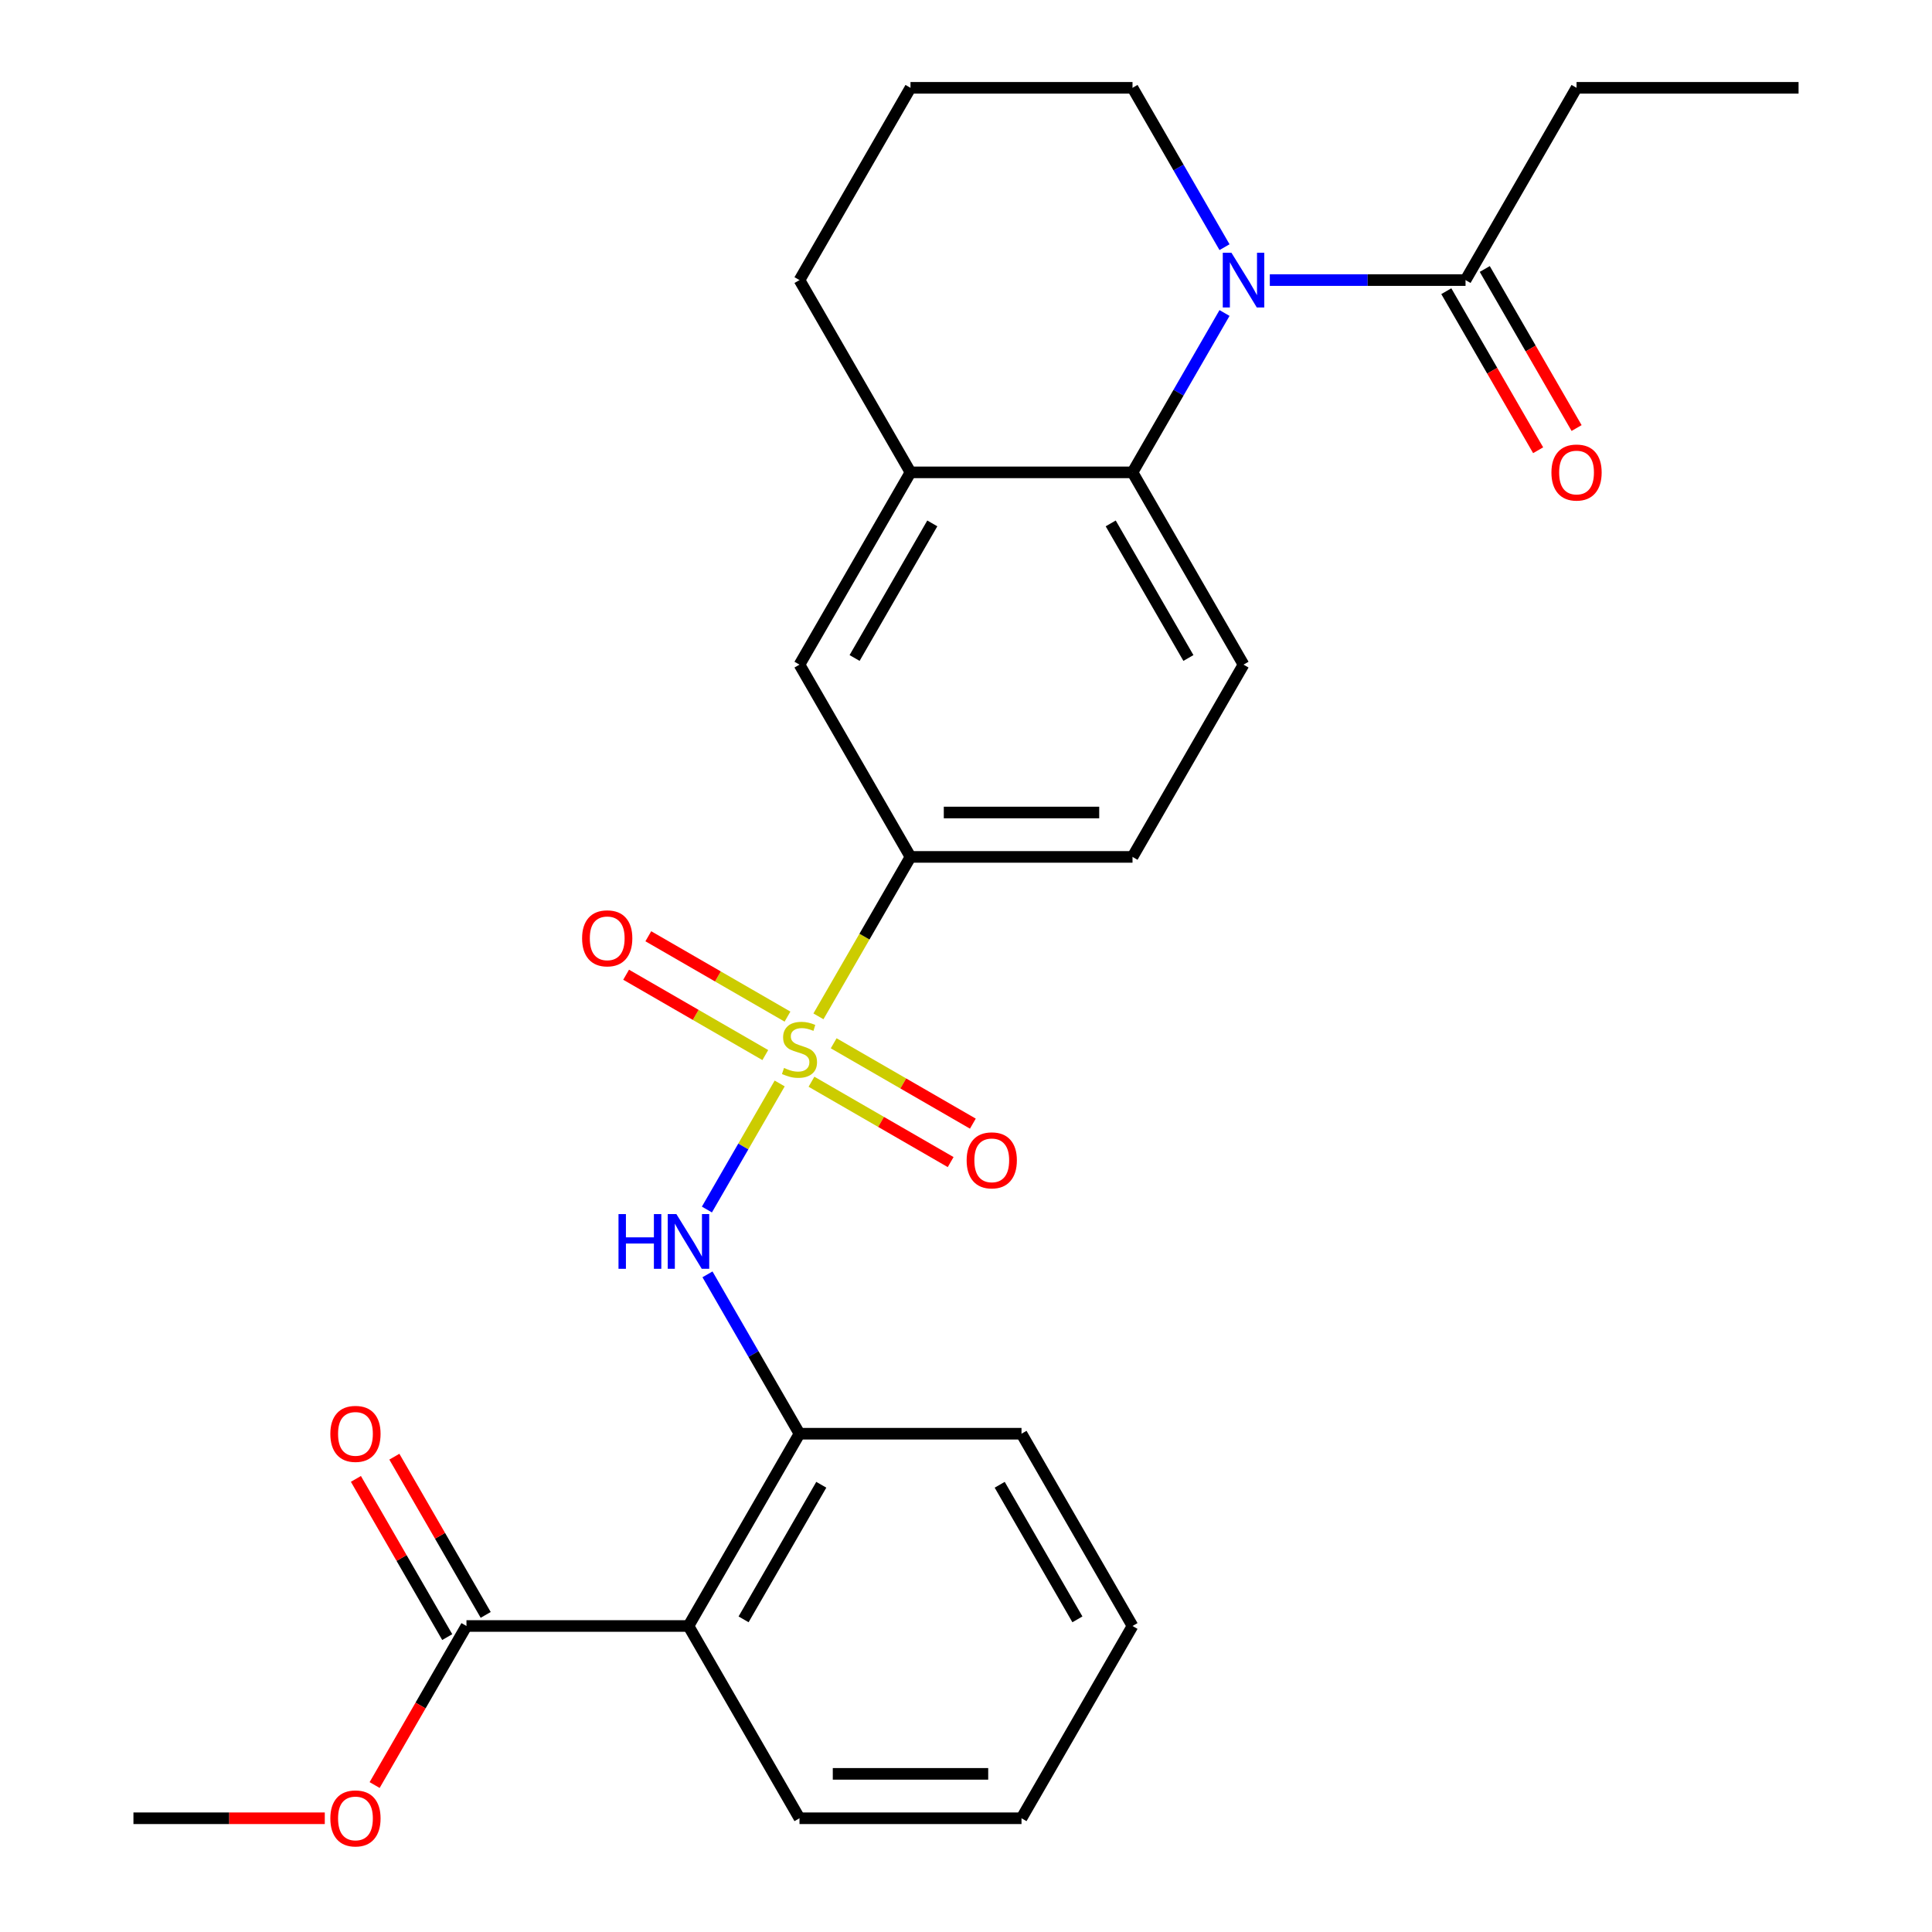 <?xml version='1.0' encoding='iso-8859-1'?>
<svg version='1.1' baseProfile='full'
              xmlns='http://www.w3.org/2000/svg'
                      xmlns:rdkit='http://www.rdkit.org/xml'
                      xmlns:xlink='http://www.w3.org/1999/xlink'
                  xml:space='preserve'
width='1000px' height='1000px' viewBox='0 0 1000 1000'>
<!-- END OF HEADER -->
<rect style='opacity:1.0;fill:#FFFFFF;stroke:none' width='1000' height='1000' x='0' y='0'> </rect>
<path class='bond-1' d='M 403.564,560.805 L 384.729,593.428' style='fill:none;fill-rule:evenodd;stroke:#CCCC00;stroke-width:6px;stroke-linecap:butt;stroke-linejoin:miter;stroke-opacity:1' />
<path class='bond-1' d='M 384.729,593.428 L 365.894,626.051' style='fill:none;fill-rule:evenodd;stroke:#0000FF;stroke-width:6px;stroke-linecap:butt;stroke-linejoin:miter;stroke-opacity:1' />
<path class='bond-4' d='M 423.624,526.059 L 447.448,484.796' style='fill:none;fill-rule:evenodd;stroke:#CCCC00;stroke-width:6px;stroke-linecap:butt;stroke-linejoin:miter;stroke-opacity:1' />
<path class='bond-4' d='M 447.448,484.796 L 471.271,443.533' style='fill:none;fill-rule:evenodd;stroke:#000000;stroke-width:6px;stroke-linecap:butt;stroke-linejoin:miter;stroke-opacity:1' />
<path class='bond-10' d='M 407.606,526.199 L 371.587,505.403' style='fill:none;fill-rule:evenodd;stroke:#CCCC00;stroke-width:6px;stroke-linecap:butt;stroke-linejoin:miter;stroke-opacity:1' />
<path class='bond-10' d='M 371.587,505.403 L 335.568,484.608' style='fill:none;fill-rule:evenodd;stroke:#FF0000;stroke-width:6px;stroke-linecap:butt;stroke-linejoin:miter;stroke-opacity:1' />
<path class='bond-10' d='M 396.115,546.103 L 360.096,525.307' style='fill:none;fill-rule:evenodd;stroke:#CCCC00;stroke-width:6px;stroke-linecap:butt;stroke-linejoin:miter;stroke-opacity:1' />
<path class='bond-10' d='M 360.096,525.307 L 324.076,504.511' style='fill:none;fill-rule:evenodd;stroke:#FF0000;stroke-width:6px;stroke-linecap:butt;stroke-linejoin:miter;stroke-opacity:1' />
<path class='bond-11' d='M 420.021,559.905 L 456.04,580.701' style='fill:none;fill-rule:evenodd;stroke:#CCCC00;stroke-width:6px;stroke-linecap:butt;stroke-linejoin:miter;stroke-opacity:1' />
<path class='bond-11' d='M 456.04,580.701 L 492.059,601.497' style='fill:none;fill-rule:evenodd;stroke:#FF0000;stroke-width:6px;stroke-linecap:butt;stroke-linejoin:miter;stroke-opacity:1' />
<path class='bond-11' d='M 431.512,540.001 L 467.532,560.797' style='fill:none;fill-rule:evenodd;stroke:#CCCC00;stroke-width:6px;stroke-linecap:butt;stroke-linejoin:miter;stroke-opacity:1' />
<path class='bond-11' d='M 467.532,560.797 L 503.551,581.593' style='fill:none;fill-rule:evenodd;stroke:#FF0000;stroke-width:6px;stroke-linecap:butt;stroke-linejoin:miter;stroke-opacity:1' />
<path class='bond-0' d='M 633.81,162.007 L 609.998,203.25' style='fill:none;fill-rule:evenodd;stroke:#0000FF;stroke-width:6px;stroke-linecap:butt;stroke-linejoin:miter;stroke-opacity:1' />
<path class='bond-0' d='M 609.998,203.25 L 586.186,244.494' style='fill:none;fill-rule:evenodd;stroke:#000000;stroke-width:6px;stroke-linecap:butt;stroke-linejoin:miter;stroke-opacity:1' />
<path class='bond-6' d='M 657.257,144.974 L 707.908,144.974' style='fill:none;fill-rule:evenodd;stroke:#0000FF;stroke-width:6px;stroke-linecap:butt;stroke-linejoin:miter;stroke-opacity:1' />
<path class='bond-6' d='M 707.908,144.974 L 758.559,144.974' style='fill:none;fill-rule:evenodd;stroke:#000000;stroke-width:6px;stroke-linecap:butt;stroke-linejoin:miter;stroke-opacity:1' />
<path class='bond-16' d='M 633.81,127.941 L 609.998,86.698' style='fill:none;fill-rule:evenodd;stroke:#0000FF;stroke-width:6px;stroke-linecap:butt;stroke-linejoin:miter;stroke-opacity:1' />
<path class='bond-16' d='M 609.998,86.698 L 586.186,45.455' style='fill:none;fill-rule:evenodd;stroke:#000000;stroke-width:6px;stroke-linecap:butt;stroke-linejoin:miter;stroke-opacity:1' />
<path class='bond-5' d='M 366.19,659.604 L 390.002,700.848' style='fill:none;fill-rule:evenodd;stroke:#0000FF;stroke-width:6px;stroke-linecap:butt;stroke-linejoin:miter;stroke-opacity:1' />
<path class='bond-5' d='M 390.002,700.848 L 413.814,742.091' style='fill:none;fill-rule:evenodd;stroke:#000000;stroke-width:6px;stroke-linecap:butt;stroke-linejoin:miter;stroke-opacity:1' />
<path class='bond-2' d='M 586.186,244.494 L 643.644,344.013' style='fill:none;fill-rule:evenodd;stroke:#000000;stroke-width:6px;stroke-linecap:butt;stroke-linejoin:miter;stroke-opacity:1' />
<path class='bond-2' d='M 574.901,270.913 L 615.121,340.577' style='fill:none;fill-rule:evenodd;stroke:#000000;stroke-width:6px;stroke-linecap:butt;stroke-linejoin:miter;stroke-opacity:1' />
<path class='bond-27' d='M 586.186,244.494 L 471.271,244.494' style='fill:none;fill-rule:evenodd;stroke:#000000;stroke-width:6px;stroke-linecap:butt;stroke-linejoin:miter;stroke-opacity:1' />
<path class='bond-3' d='M 356.356,841.611 L 413.814,742.091' style='fill:none;fill-rule:evenodd;stroke:#000000;stroke-width:6px;stroke-linecap:butt;stroke-linejoin:miter;stroke-opacity:1' />
<path class='bond-3' d='M 384.879,838.174 L 425.099,768.511' style='fill:none;fill-rule:evenodd;stroke:#000000;stroke-width:6px;stroke-linecap:butt;stroke-linejoin:miter;stroke-opacity:1' />
<path class='bond-7' d='M 356.356,841.611 L 241.441,841.611' style='fill:none;fill-rule:evenodd;stroke:#000000;stroke-width:6px;stroke-linecap:butt;stroke-linejoin:miter;stroke-opacity:1' />
<path class='bond-18' d='M 356.356,841.611 L 413.814,941.13' style='fill:none;fill-rule:evenodd;stroke:#000000;stroke-width:6px;stroke-linecap:butt;stroke-linejoin:miter;stroke-opacity:1' />
<path class='bond-9' d='M 471.271,443.533 L 413.814,344.013' style='fill:none;fill-rule:evenodd;stroke:#000000;stroke-width:6px;stroke-linecap:butt;stroke-linejoin:miter;stroke-opacity:1' />
<path class='bond-13' d='M 471.271,443.533 L 586.186,443.533' style='fill:none;fill-rule:evenodd;stroke:#000000;stroke-width:6px;stroke-linecap:butt;stroke-linejoin:miter;stroke-opacity:1' />
<path class='bond-13' d='M 488.508,420.55 L 568.949,420.55' style='fill:none;fill-rule:evenodd;stroke:#000000;stroke-width:6px;stroke-linecap:butt;stroke-linejoin:miter;stroke-opacity:1' />
<path class='bond-21' d='M 413.814,742.091 L 528.729,742.091' style='fill:none;fill-rule:evenodd;stroke:#000000;stroke-width:6px;stroke-linecap:butt;stroke-linejoin:miter;stroke-opacity:1' />
<path class='bond-14' d='M 748.607,150.72 L 772.373,191.883' style='fill:none;fill-rule:evenodd;stroke:#000000;stroke-width:6px;stroke-linecap:butt;stroke-linejoin:miter;stroke-opacity:1' />
<path class='bond-14' d='M 772.373,191.883 L 796.139,233.046' style='fill:none;fill-rule:evenodd;stroke:#FF0000;stroke-width:6px;stroke-linecap:butt;stroke-linejoin:miter;stroke-opacity:1' />
<path class='bond-14' d='M 768.511,139.228 L 792.277,180.392' style='fill:none;fill-rule:evenodd;stroke:#000000;stroke-width:6px;stroke-linecap:butt;stroke-linejoin:miter;stroke-opacity:1' />
<path class='bond-14' d='M 792.277,180.392 L 816.043,221.555' style='fill:none;fill-rule:evenodd;stroke:#FF0000;stroke-width:6px;stroke-linecap:butt;stroke-linejoin:miter;stroke-opacity:1' />
<path class='bond-20' d='M 758.559,144.974 L 816.017,45.455' style='fill:none;fill-rule:evenodd;stroke:#000000;stroke-width:6px;stroke-linecap:butt;stroke-linejoin:miter;stroke-opacity:1' />
<path class='bond-15' d='M 251.393,835.865 L 227.754,794.922' style='fill:none;fill-rule:evenodd;stroke:#000000;stroke-width:6px;stroke-linecap:butt;stroke-linejoin:miter;stroke-opacity:1' />
<path class='bond-15' d='M 227.754,794.922 L 204.115,753.978' style='fill:none;fill-rule:evenodd;stroke:#FF0000;stroke-width:6px;stroke-linecap:butt;stroke-linejoin:miter;stroke-opacity:1' />
<path class='bond-15' d='M 231.489,847.356 L 207.85,806.413' style='fill:none;fill-rule:evenodd;stroke:#000000;stroke-width:6px;stroke-linecap:butt;stroke-linejoin:miter;stroke-opacity:1' />
<path class='bond-15' d='M 207.85,806.413 L 184.212,765.47' style='fill:none;fill-rule:evenodd;stroke:#FF0000;stroke-width:6px;stroke-linecap:butt;stroke-linejoin:miter;stroke-opacity:1' />
<path class='bond-17' d='M 241.441,841.611 L 217.675,882.774' style='fill:none;fill-rule:evenodd;stroke:#000000;stroke-width:6px;stroke-linecap:butt;stroke-linejoin:miter;stroke-opacity:1' />
<path class='bond-17' d='M 217.675,882.774 L 193.909,923.937' style='fill:none;fill-rule:evenodd;stroke:#FF0000;stroke-width:6px;stroke-linecap:butt;stroke-linejoin:miter;stroke-opacity:1' />
<path class='bond-8' d='M 471.271,244.494 L 413.814,344.013' style='fill:none;fill-rule:evenodd;stroke:#000000;stroke-width:6px;stroke-linecap:butt;stroke-linejoin:miter;stroke-opacity:1' />
<path class='bond-8' d='M 482.556,270.913 L 442.336,340.577' style='fill:none;fill-rule:evenodd;stroke:#000000;stroke-width:6px;stroke-linecap:butt;stroke-linejoin:miter;stroke-opacity:1' />
<path class='bond-19' d='M 471.271,244.494 L 413.814,144.974' style='fill:none;fill-rule:evenodd;stroke:#000000;stroke-width:6px;stroke-linecap:butt;stroke-linejoin:miter;stroke-opacity:1' />
<path class='bond-12' d='M 643.644,344.013 L 586.186,443.533' style='fill:none;fill-rule:evenodd;stroke:#000000;stroke-width:6px;stroke-linecap:butt;stroke-linejoin:miter;stroke-opacity:1' />
<path class='bond-28' d='M 586.186,45.455 L 471.271,45.455' style='fill:none;fill-rule:evenodd;stroke:#000000;stroke-width:6px;stroke-linecap:butt;stroke-linejoin:miter;stroke-opacity:1' />
<path class='bond-23' d='M 168.11,941.13 L 118.589,941.13' style='fill:none;fill-rule:evenodd;stroke:#FF0000;stroke-width:6px;stroke-linecap:butt;stroke-linejoin:miter;stroke-opacity:1' />
<path class='bond-23' d='M 118.589,941.13 L 69.068,941.13' style='fill:none;fill-rule:evenodd;stroke:#000000;stroke-width:6px;stroke-linecap:butt;stroke-linejoin:miter;stroke-opacity:1' />
<path class='bond-29' d='M 413.814,941.13 L 528.729,941.13' style='fill:none;fill-rule:evenodd;stroke:#000000;stroke-width:6px;stroke-linecap:butt;stroke-linejoin:miter;stroke-opacity:1' />
<path class='bond-29' d='M 431.051,918.147 L 511.492,918.147' style='fill:none;fill-rule:evenodd;stroke:#000000;stroke-width:6px;stroke-linecap:butt;stroke-linejoin:miter;stroke-opacity:1' />
<path class='bond-22' d='M 413.814,144.974 L 471.271,45.455' style='fill:none;fill-rule:evenodd;stroke:#000000;stroke-width:6px;stroke-linecap:butt;stroke-linejoin:miter;stroke-opacity:1' />
<path class='bond-24' d='M 816.017,45.455 L 930.932,45.455' style='fill:none;fill-rule:evenodd;stroke:#000000;stroke-width:6px;stroke-linecap:butt;stroke-linejoin:miter;stroke-opacity:1' />
<path class='bond-26' d='M 528.729,742.091 L 586.186,841.611' style='fill:none;fill-rule:evenodd;stroke:#000000;stroke-width:6px;stroke-linecap:butt;stroke-linejoin:miter;stroke-opacity:1' />
<path class='bond-26' d='M 517.444,768.511 L 557.664,838.174' style='fill:none;fill-rule:evenodd;stroke:#000000;stroke-width:6px;stroke-linecap:butt;stroke-linejoin:miter;stroke-opacity:1' />
<path class='bond-25' d='M 528.729,941.13 L 586.186,841.611' style='fill:none;fill-rule:evenodd;stroke:#000000;stroke-width:6px;stroke-linecap:butt;stroke-linejoin:miter;stroke-opacity:1' />
<path  class='atom-0' d='M 405.814 552.772
Q 406.134 552.892, 407.454 553.452
Q 408.774 554.012, 410.214 554.372
Q 411.694 554.692, 413.134 554.692
Q 415.814 554.692, 417.374 553.412
Q 418.934 552.092, 418.934 549.812
Q 418.934 548.252, 418.134 547.292
Q 417.374 546.332, 416.174 545.812
Q 414.974 545.292, 412.974 544.692
Q 410.454 543.932, 408.934 543.212
Q 407.454 542.492, 406.374 540.972
Q 405.334 539.452, 405.334 536.892
Q 405.334 533.332, 407.734 531.132
Q 410.174 528.932, 414.974 528.932
Q 418.254 528.932, 421.974 530.492
L 421.054 533.572
Q 417.654 532.172, 415.094 532.172
Q 412.334 532.172, 410.814 533.332
Q 409.294 534.452, 409.334 536.412
Q 409.334 537.932, 410.094 538.852
Q 410.894 539.772, 412.014 540.292
Q 413.174 540.812, 415.094 541.412
Q 417.654 542.212, 419.174 543.012
Q 420.694 543.812, 421.774 545.452
Q 422.894 547.052, 422.894 549.812
Q 422.894 553.732, 420.254 555.852
Q 417.654 557.932, 413.294 557.932
Q 410.774 557.932, 408.854 557.372
Q 406.974 556.852, 404.734 555.932
L 405.814 552.772
' fill='#CCCC00'/>
<path  class='atom-1' d='M 637.384 130.814
L 646.664 145.814
Q 647.584 147.294, 649.064 149.974
Q 650.544 152.654, 650.624 152.814
L 650.624 130.814
L 654.384 130.814
L 654.384 159.134
L 650.504 159.134
L 640.544 142.734
Q 639.384 140.814, 638.144 138.614
Q 636.944 136.414, 636.584 135.734
L 636.584 159.134
L 632.904 159.134
L 632.904 130.814
L 637.384 130.814
' fill='#0000FF'/>
<path  class='atom-2' d='M 320.136 628.412
L 323.976 628.412
L 323.976 640.452
L 338.456 640.452
L 338.456 628.412
L 342.296 628.412
L 342.296 656.732
L 338.456 656.732
L 338.456 643.652
L 323.976 643.652
L 323.976 656.732
L 320.136 656.732
L 320.136 628.412
' fill='#0000FF'/>
<path  class='atom-2' d='M 350.096 628.412
L 359.376 643.412
Q 360.296 644.892, 361.776 647.572
Q 363.256 650.252, 363.336 650.412
L 363.336 628.412
L 367.096 628.412
L 367.096 656.732
L 363.216 656.732
L 353.256 640.332
Q 352.096 638.412, 350.856 636.212
Q 349.656 634.012, 349.296 633.332
L 349.296 656.732
L 345.616 656.732
L 345.616 628.412
L 350.096 628.412
' fill='#0000FF'/>
<path  class='atom-11' d='M 301.294 485.674
Q 301.294 478.874, 304.654 475.074
Q 308.014 471.274, 314.294 471.274
Q 320.574 471.274, 323.934 475.074
Q 327.294 478.874, 327.294 485.674
Q 327.294 492.554, 323.894 496.474
Q 320.494 500.354, 314.294 500.354
Q 308.054 500.354, 304.654 496.474
Q 301.294 492.594, 301.294 485.674
M 314.294 497.154
Q 318.614 497.154, 320.934 494.274
Q 323.294 491.354, 323.294 485.674
Q 323.294 480.114, 320.934 477.314
Q 318.614 474.474, 314.294 474.474
Q 309.974 474.474, 307.614 477.274
Q 305.294 480.074, 305.294 485.674
Q 305.294 491.394, 307.614 494.274
Q 309.974 497.154, 314.294 497.154
' fill='#FF0000'/>
<path  class='atom-12' d='M 500.333 600.59
Q 500.333 593.79, 503.693 589.99
Q 507.053 586.19, 513.333 586.19
Q 519.613 586.19, 522.973 589.99
Q 526.333 593.79, 526.333 600.59
Q 526.333 607.47, 522.933 611.39
Q 519.533 615.27, 513.333 615.27
Q 507.093 615.27, 503.693 611.39
Q 500.333 607.51, 500.333 600.59
M 513.333 612.07
Q 517.653 612.07, 519.973 609.19
Q 522.333 606.27, 522.333 600.59
Q 522.333 595.03, 519.973 592.23
Q 517.653 589.39, 513.333 589.39
Q 509.013 589.39, 506.653 592.19
Q 504.333 594.99, 504.333 600.59
Q 504.333 606.31, 506.653 609.19
Q 509.013 612.07, 513.333 612.07
' fill='#FF0000'/>
<path  class='atom-15' d='M 803.017 244.574
Q 803.017 237.774, 806.377 233.974
Q 809.737 230.174, 816.017 230.174
Q 822.297 230.174, 825.657 233.974
Q 829.017 237.774, 829.017 244.574
Q 829.017 251.454, 825.617 255.374
Q 822.217 259.254, 816.017 259.254
Q 809.777 259.254, 806.377 255.374
Q 803.017 251.494, 803.017 244.574
M 816.017 256.054
Q 820.337 256.054, 822.657 253.174
Q 825.017 250.254, 825.017 244.574
Q 825.017 239.014, 822.657 236.214
Q 820.337 233.374, 816.017 233.374
Q 811.697 233.374, 809.337 236.174
Q 807.017 238.974, 807.017 244.574
Q 807.017 250.294, 809.337 253.174
Q 811.697 256.054, 816.017 256.054
' fill='#FF0000'/>
<path  class='atom-16' d='M 170.983 742.171
Q 170.983 735.371, 174.343 731.571
Q 177.703 727.771, 183.983 727.771
Q 190.263 727.771, 193.623 731.571
Q 196.983 735.371, 196.983 742.171
Q 196.983 749.051, 193.583 752.971
Q 190.183 756.851, 183.983 756.851
Q 177.743 756.851, 174.343 752.971
Q 170.983 749.091, 170.983 742.171
M 183.983 753.651
Q 188.303 753.651, 190.623 750.771
Q 192.983 747.851, 192.983 742.171
Q 192.983 736.611, 190.623 733.811
Q 188.303 730.971, 183.983 730.971
Q 179.663 730.971, 177.303 733.771
Q 174.983 736.571, 174.983 742.171
Q 174.983 747.891, 177.303 750.771
Q 179.663 753.651, 183.983 753.651
' fill='#FF0000'/>
<path  class='atom-18' d='M 170.983 941.21
Q 170.983 934.41, 174.343 930.61
Q 177.703 926.81, 183.983 926.81
Q 190.263 926.81, 193.623 930.61
Q 196.983 934.41, 196.983 941.21
Q 196.983 948.09, 193.583 952.01
Q 190.183 955.89, 183.983 955.89
Q 177.743 955.89, 174.343 952.01
Q 170.983 948.13, 170.983 941.21
M 183.983 952.69
Q 188.303 952.69, 190.623 949.81
Q 192.983 946.89, 192.983 941.21
Q 192.983 935.65, 190.623 932.85
Q 188.303 930.01, 183.983 930.01
Q 179.663 930.01, 177.303 932.81
Q 174.983 935.61, 174.983 941.21
Q 174.983 946.93, 177.303 949.81
Q 179.663 952.69, 183.983 952.69
' fill='#FF0000'/>
</svg>
